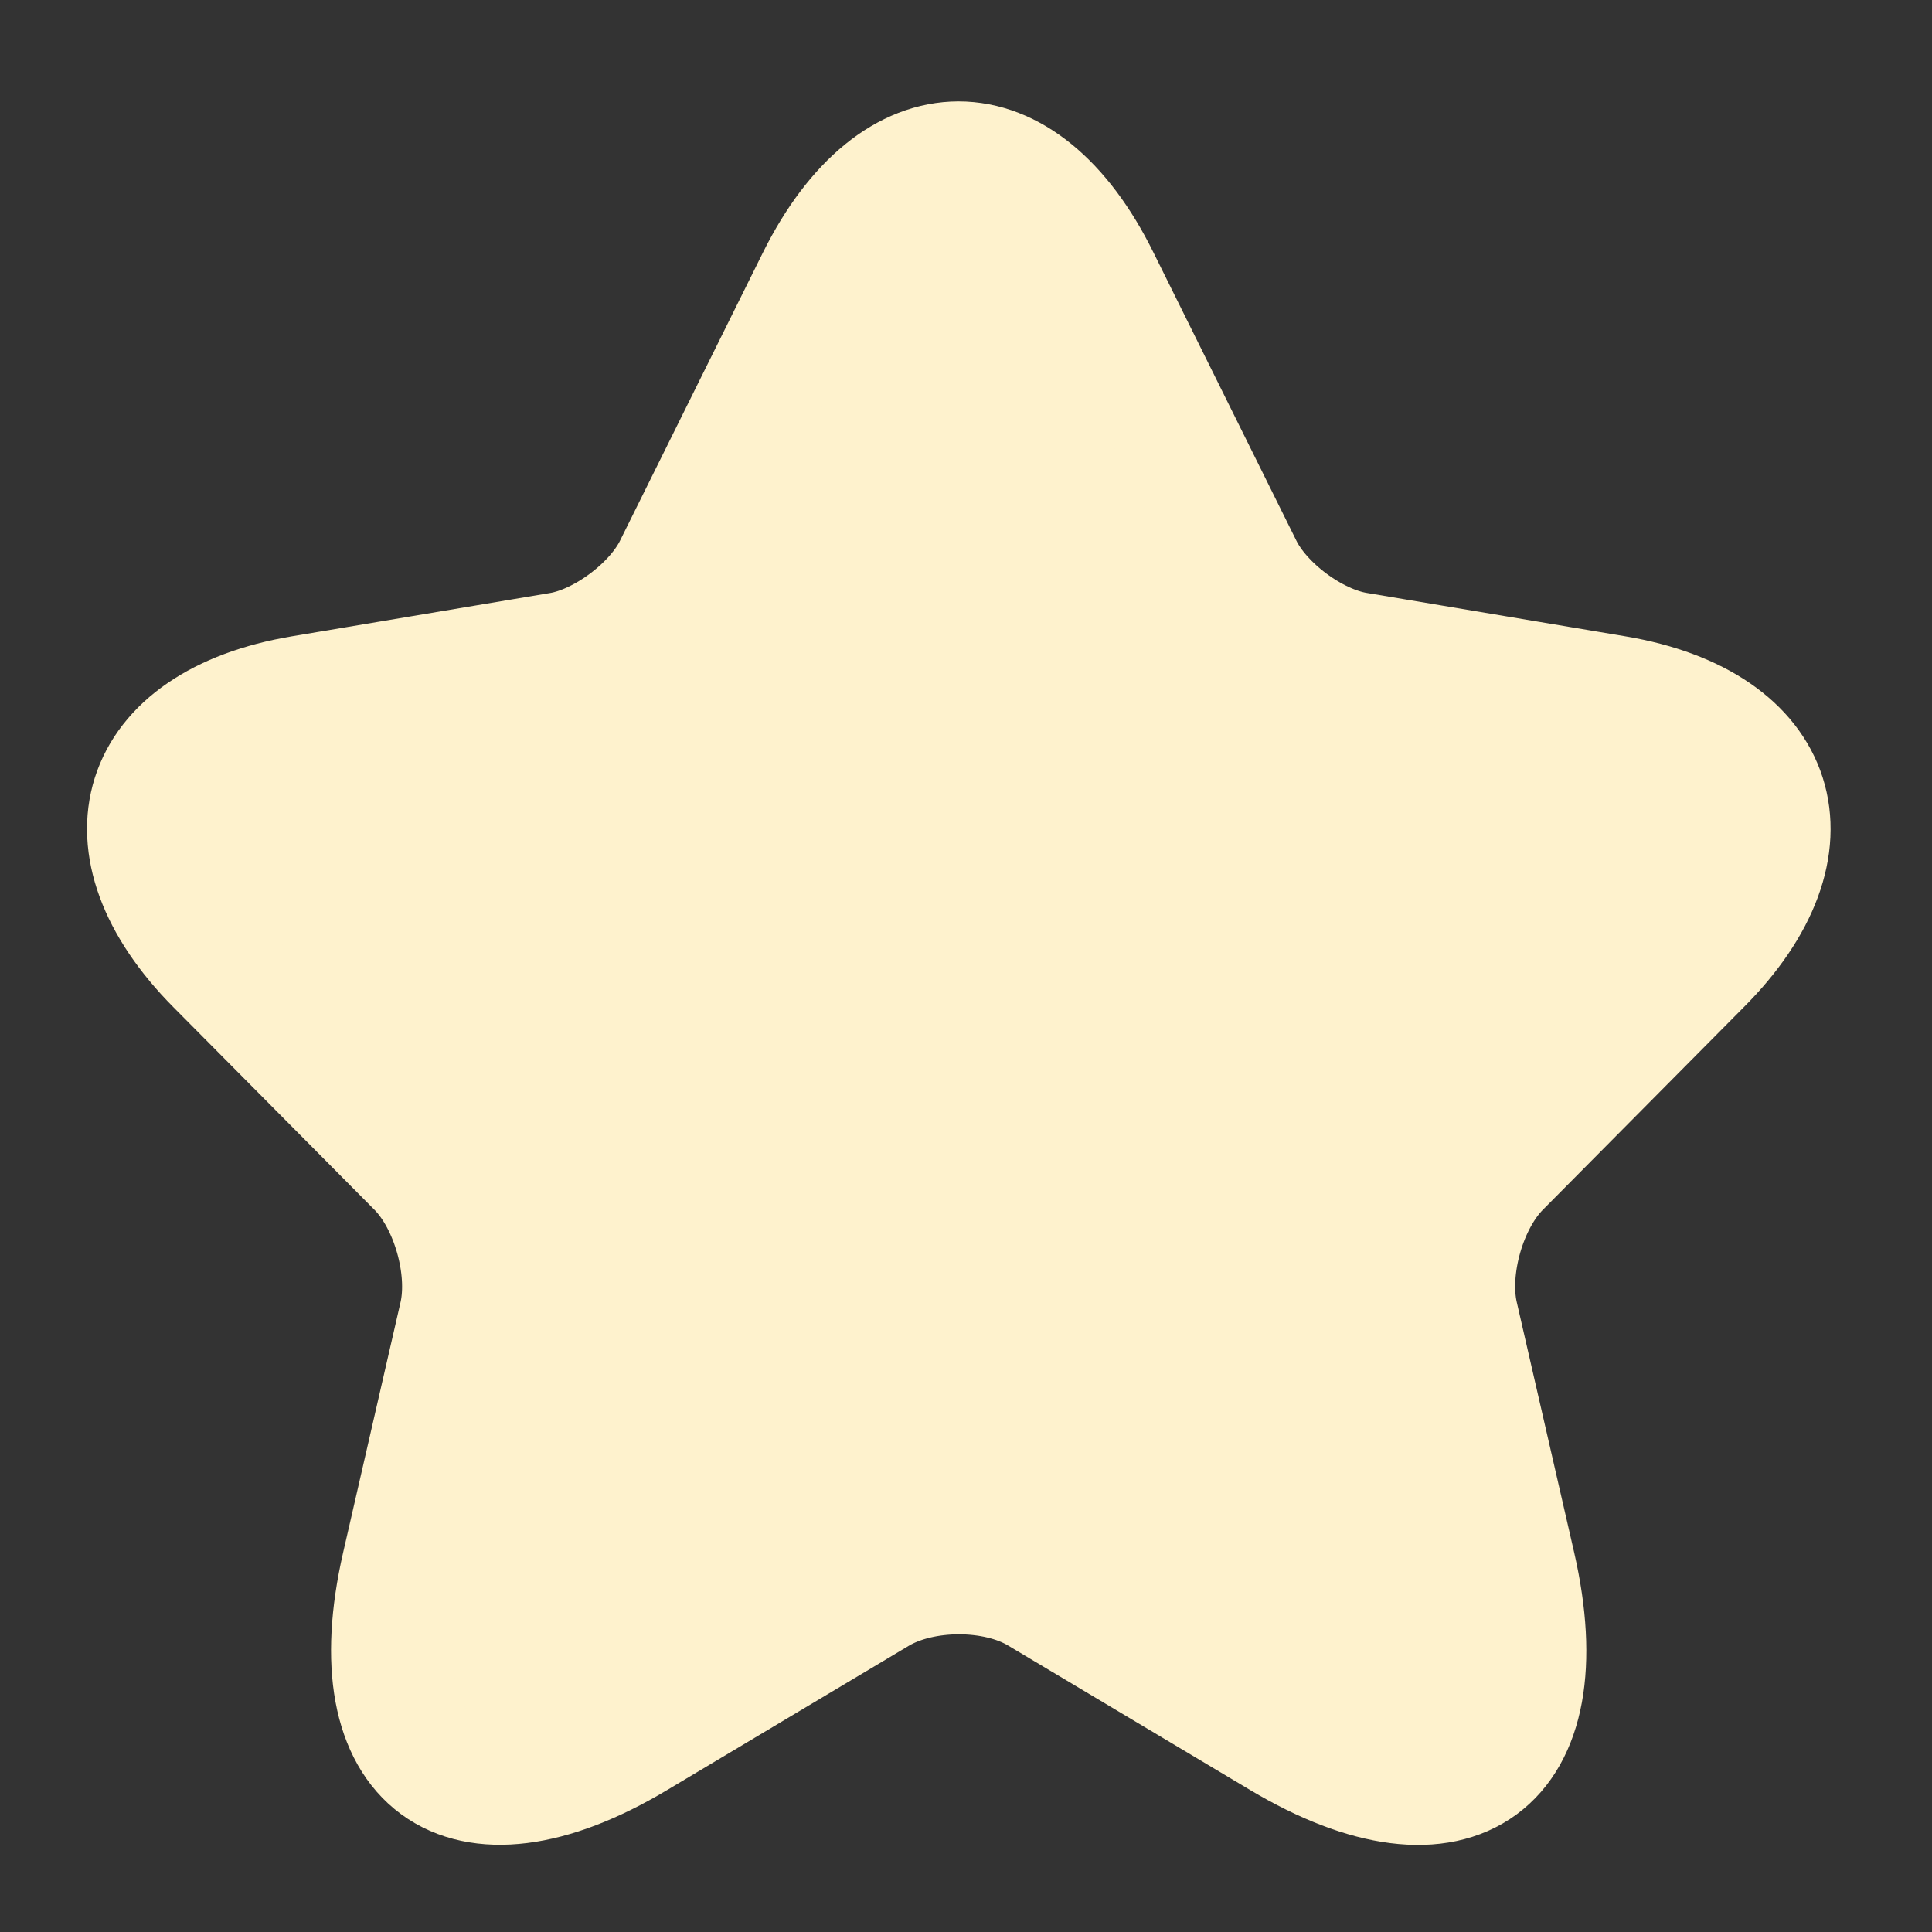<svg xmlns="http://www.w3.org/2000/svg" width="15" height="15" fill="none"><rect width="100%" height="100%" fill="#333333" stroke="none"/><path fill="#FEF2CD" stroke="#FEF2CD" stroke-linecap="round" stroke-linejoin="round" stroke-width=".944" d="M8.532 2.169 9.64 4.403c.151.311.554.61.894.666l2.008.337c1.285.216 1.587 1.155.661 2.082l-1.561 1.574c-.264.267-.41.78-.327 1.149l.447 1.949c.352 1.542-.46 2.139-1.813 1.333l-1.883-1.124c-.34-.203-.9-.203-1.246 0l-1.883 1.124c-1.347.806-2.165.203-1.813-1.333l.447-1.949c.082-.368-.063-.882-.327-1.149L1.682 7.488c-.919-.927-.623-1.866.661-2.082l2.009-.337c.333-.057.736-.355.887-.666l1.108-2.234c.605-1.213 1.587-1.213 2.185 0"/></svg>